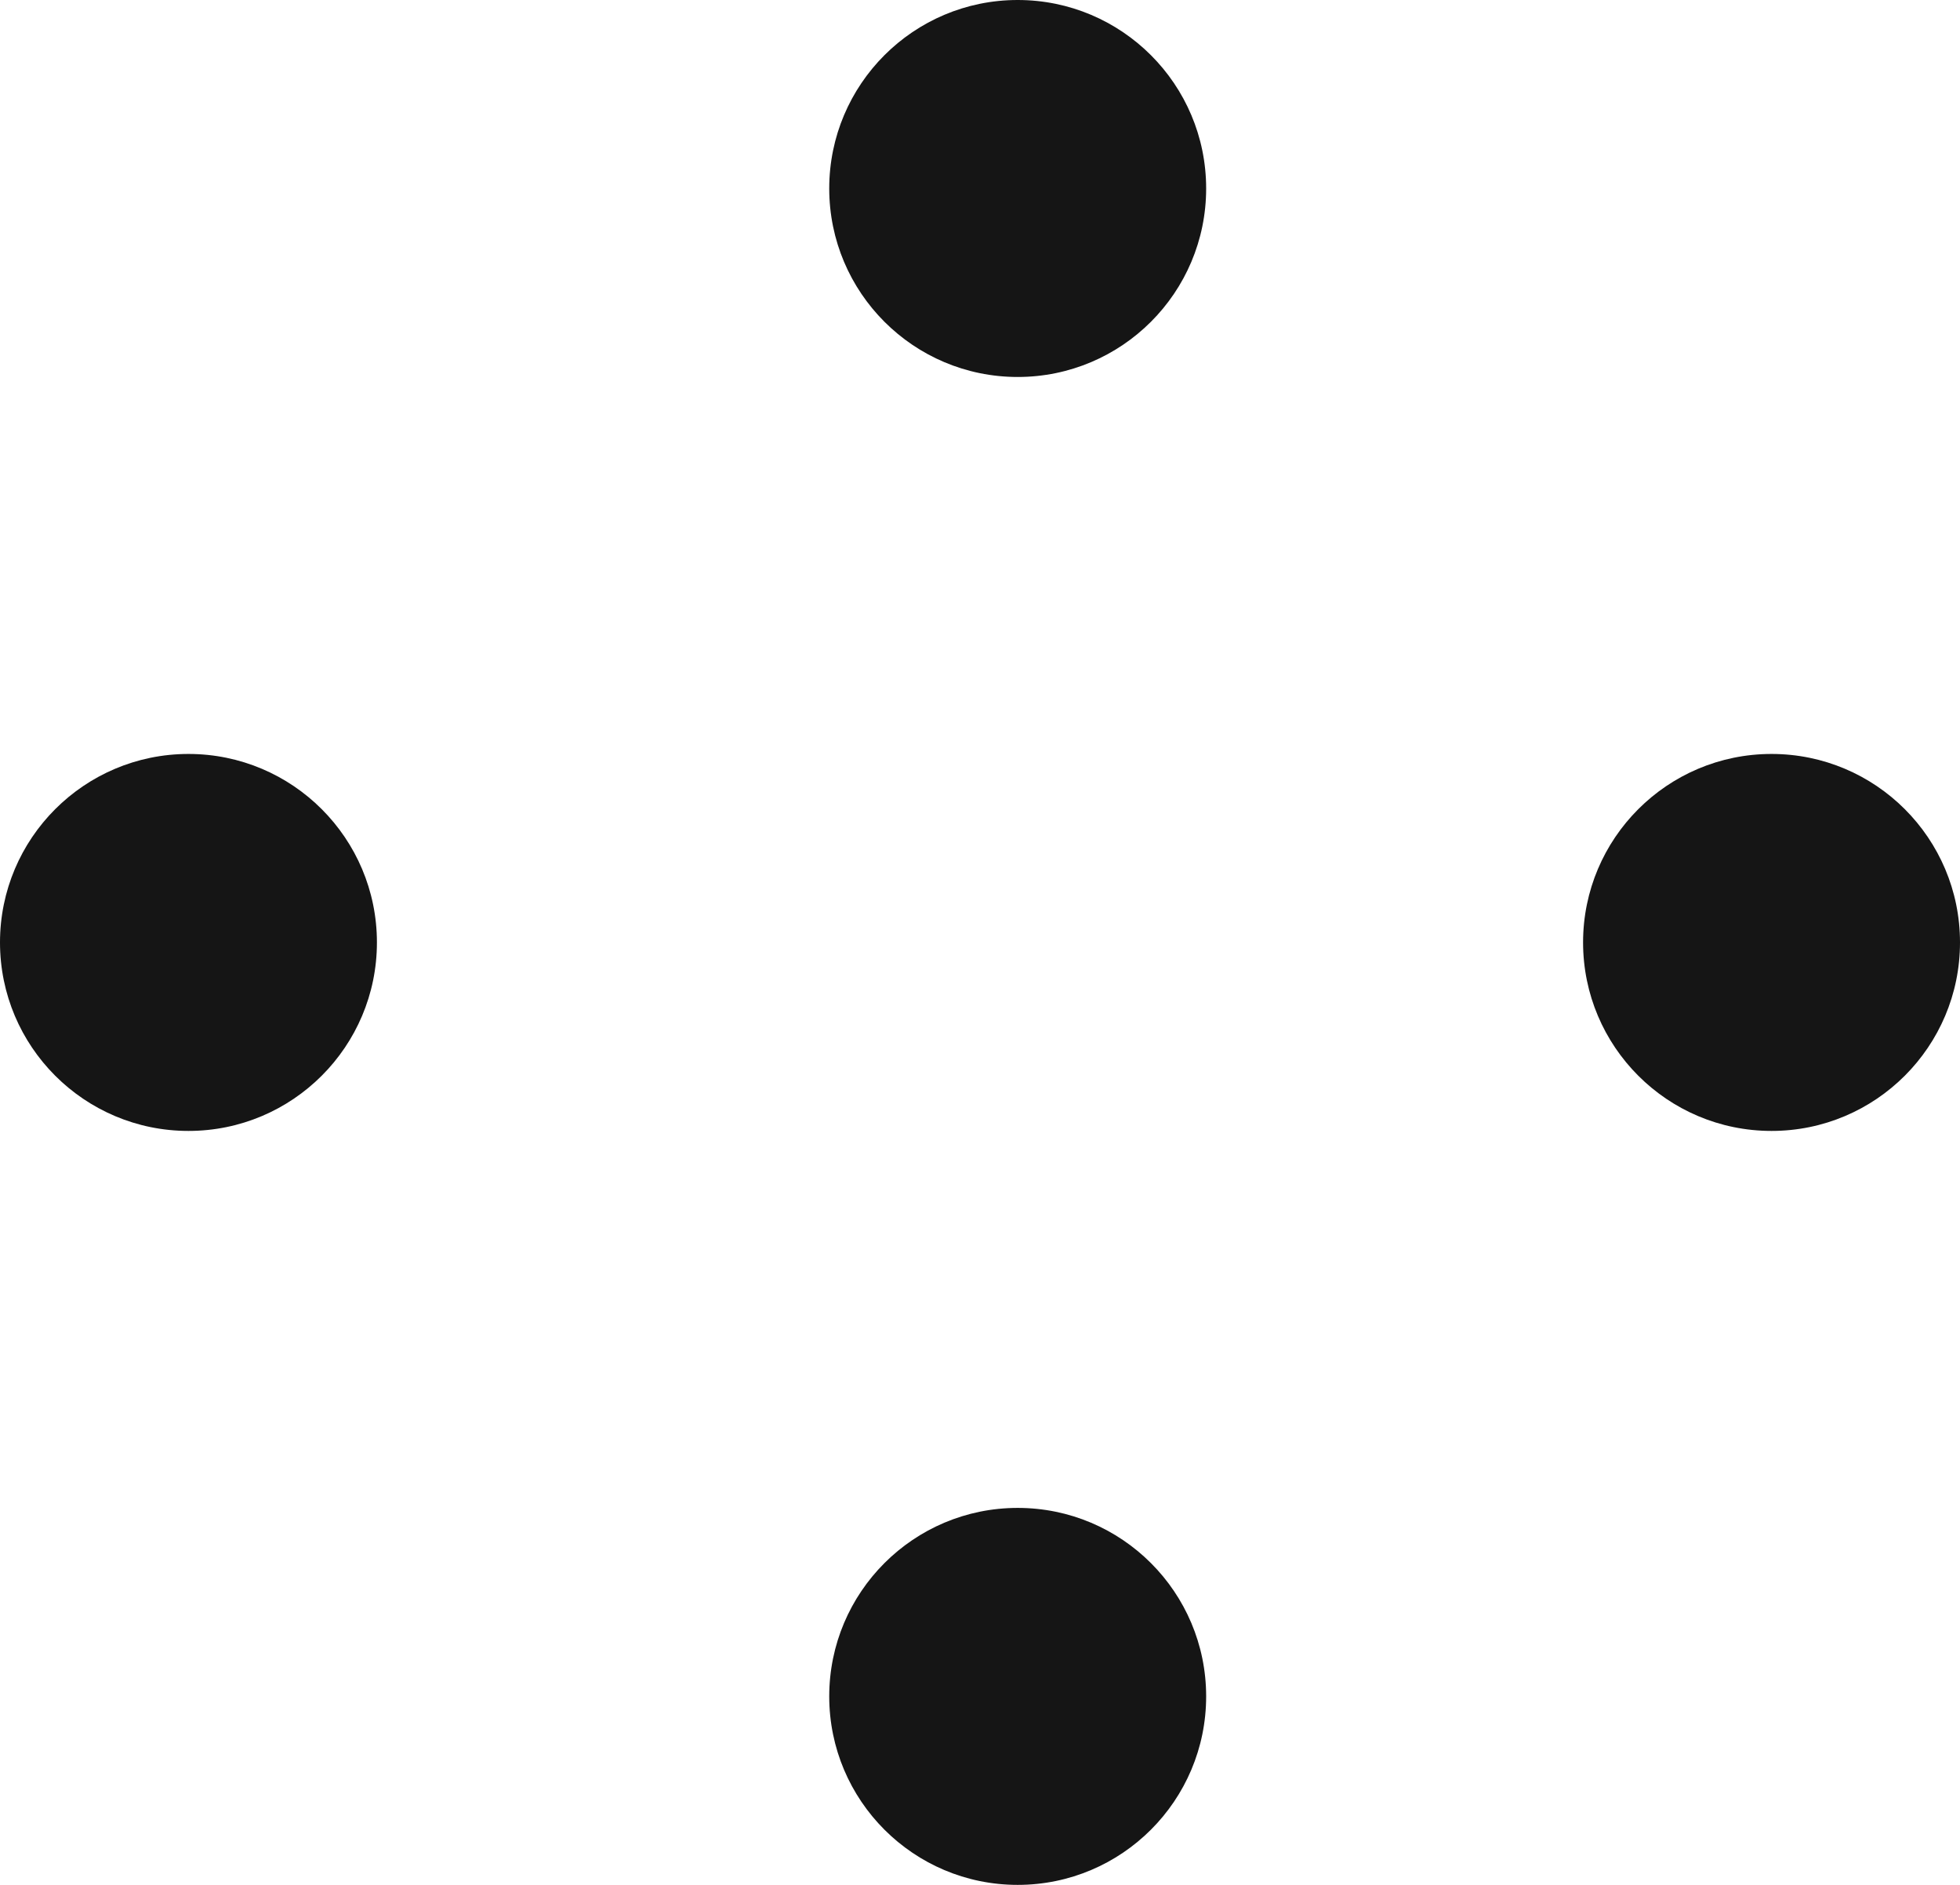 <?xml version="1.0" encoding="UTF-8"?>
<svg id="Layer_1" data-name="Layer 1" xmlns="http://www.w3.org/2000/svg" version="1.1" viewBox="0 0 26 25">
  <defs>
    <style>
      .cls-1 {
        fill: #151515;
        stroke-width: 0px;
      }
    </style>
  </defs>
  <g id="Group_1236" data-name="Group 1236">
    <circle id="Ellipse_5" data-name="Ellipse 5" class="cls-1" cx="13.5" cy="2.5" r="2.5"/>
    <circle id="Ellipse_8" data-name="Ellipse 8" class="cls-1" cx="23.5" cy="12.5" r="2.5"/>
    <circle id="Ellipse_6" data-name="Ellipse 6" class="cls-1" cx="13.5" cy="22.5" r="2.5"/>
    <circle id="Ellipse_7" data-name="Ellipse 7" class="cls-1" cx="2.5" cy="12.5" r="2.5"/>
  </g>
</svg>